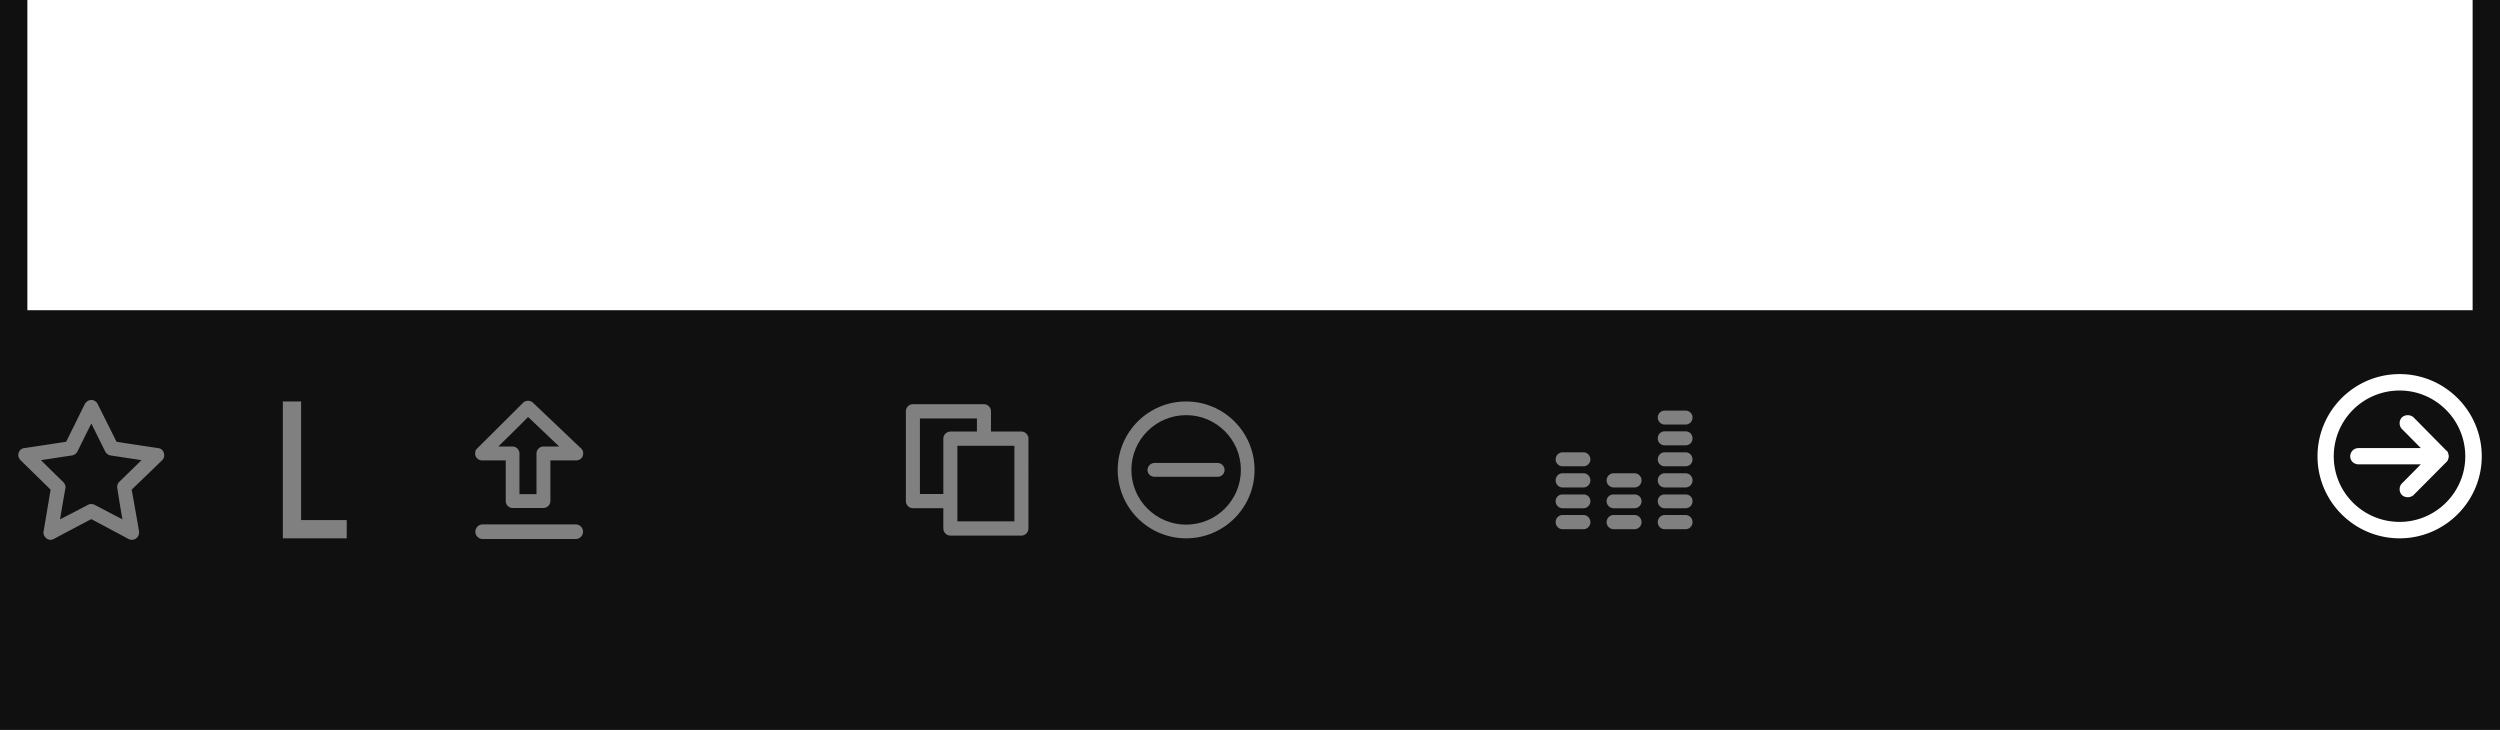 <svg viewBox="0 0 548 160" xmlns="http://www.w3.org/2000/svg" fill-rule="evenodd" clip-rule="evenodd" stroke-linejoin="round" stroke-miterlimit="2"><path fill="#101010" d="M0 0h548v160H0z"/><path fill="#fff" d="M6 0h536v68H6z"/><path d="M8.982 100.871a514.797 514.797 0 004.89 4.804c.316.312.494.718.494 1.166 0 .088 0 .134-.042.224 0 0-.676 3.858-1.17 6.776 2.648-1.346 6.15-3.184 6.15-3.184.404-.228.986-.228 1.434 0 0 0 3.502 1.838 6.106 3.184-.538-2.918-1.122-6.776-1.122-6.776-.046-.09-.046-.136-.046-.224 0-.448.136-.854.404-1.166 0 0 2.828-2.738 4.938-4.804-2.918-.45-6.778-1.034-6.778-1.034a1.649 1.649 0 01-1.168-.85s-1.748-3.5-3.05-6.15c-1.346 2.65-3.05 6.15-3.05 6.15-.27.444-.674.762-1.214.85 0 0-3.902.584-6.776 1.034m11.04-13.196c.584 0 1.168.362 1.392.9l4.128 8.256c1.302.228 9.112 1.394 9.112 1.394.584.046 1.076.448 1.256 1.032.046.134.09.356.09.492 0 .406-.136.81-.448 1.122 0 0-5.702 5.522-6.69 6.464.272 1.392 1.618 9.108 1.618 9.108v.27c0 .496-.226.988-.63 1.302a1.578 1.578 0 01-1.66.136s-6.956-3.726-8.168-4.354c-1.256.628-8.258 4.354-8.258 4.354-.494.27-1.166.226-1.572-.136-.402-.314-.672-.806-.672-1.302 0-.046 0-.132.044-.27 0 0 1.302-7.716 1.526-9.108-.942-.942-6.596-6.464-6.596-6.464-.27-.312-.494-.716-.494-1.122 0-.136.046-.358.09-.492a1.44 1.44 0 011.256-1.032s7.764-1.166 9.154-1.394c.632-1.254 4.084-8.256 4.084-8.256.314-.538.81-.9 1.438-.9M62 118V88h4v26h10v4H62zM119.101 97.876c-.816 0-1.504.688-1.504 1.542v8.892h-3.732v-8.892c0-.854-.688-1.542-1.504-1.542h-3.132c2.488-2.446 5.364-5.27 6.522-6.472 1.248 1.16 4.25 4.026 6.826 6.472h-3.476zm8.282.43l-10.6-10.074c-.6-.516-1.546-.516-2.104.042l-10.126 10.074c-.304.254-.39.642-.39 1.07 0 .172 0 .388.086.56.26.554.772.94 1.374.94h5.236v8.892c0 .852.644 1.538 1.502 1.538h6.74c.858 0 1.544-.686 1.544-1.538v-8.892h5.71c.598 0 1.156-.386 1.372-.94.214-.602.128-1.246-.344-1.672M126.2 118.15h-20.4a1.6 1.6 0 110-3.2h20.4a1.6 1.6 0 010 3.2" fill="gray" fill-rule="nonzero"/><g fill="gray" fill-rule="nonzero"><path d="M268.428 103.023c0 .836-.66 1.496-1.542 1.496h-13.818c-.836 0-1.538-.66-1.538-1.496s.702-1.542 1.538-1.542h13.818c.882 0 1.542.706 1.542 1.542"/><path d="M260 115c-6.626 0-12-5.374-12-12s5.374-12 12-12 12 5.374 12 12-5.374 12-12 12m0-27c-8.284 0-15 6.714-15 15s6.716 15 15 15c8.284 0 15-6.714 15-15s-6.716-15-15-15"/></g><path d="M222.353 114.277h-12.494V97.724h12.494v16.553zm-20.706-5.999V91.725h12.494v2.874h-5.823a1.56 1.56 0 00-1.54 1.541v12.138h-5.131zm22.248-13.679h-6.673v-4.457c0-.836-.706-1.542-1.542-1.542h-15.575a1.56 1.56 0 00-1.539 1.542v19.676c0 .877.704 1.583 1.539 1.583h6.673v4.415c0 .878.704 1.584 1.54 1.584h15.577c.833 0 1.539-.706 1.539-1.584V96.14c0-.835-.706-1.541-1.539-1.541M347.128 99.146h-4.596c-.876 0-1.532.704-1.532 1.576 0 .79.656 1.488 1.532 1.488h4.596c.788 0 1.488-.698 1.488-1.488 0-.872-.7-1.576-1.488-1.576m11.17 4.596h-4.596c-.832 0-1.532.704-1.532 1.536 0 .872.7 1.572 1.532 1.572h4.596c.832 0 1.532-.7 1.532-1.572 0-.832-.7-1.536-1.532-1.536m11.17 9.15h-4.552c-.874 0-1.532.7-1.532 1.572 0 .832.658 1.536 1.532 1.536h4.552c.876 0 1.532-.704 1.532-1.536 0-.872-.656-1.572-1.532-1.572m-11.17-4.511h-4.596c-.832 0-1.532.614-1.532 1.488 0 .832.7 1.536 1.532 1.536h4.596c.832 0 1.532-.704 1.532-1.536 0-.874-.7-1.488-1.532-1.488m-11.17 4.511h-4.596c-.876 0-1.532.7-1.532 1.572 0 .832.656 1.536 1.532 1.536h4.596c.788 0 1.488-.704 1.488-1.536 0-.872-.7-1.572-1.488-1.572m0-9.15h-4.596c-.876 0-1.532.704-1.532 1.536 0 .872.656 1.572 1.532 1.572h4.596c.788 0 1.488-.7 1.488-1.572 0-.832-.7-1.536-1.488-1.536m0 4.639h-4.596c-.876 0-1.532.614-1.532 1.488 0 .832.656 1.536 1.532 1.536h4.596c.788 0 1.488-.704 1.488-1.536 0-.874-.7-1.488-1.488-1.488m11.17 4.511h-4.596c-.832 0-1.532.7-1.532 1.572 0 .832.7 1.536 1.532 1.536h4.596c.832 0 1.532-.704 1.532-1.536 0-.872-.7-1.572-1.532-1.572m11.17-4.511h-4.552c-.874 0-1.532.614-1.532 1.488 0 .832.658 1.536 1.532 1.536h4.552c.876 0 1.532-.704 1.532-1.536 0-.874-.656-1.488-1.532-1.488m0-9.235h-4.552c-.874 0-1.532.704-1.532 1.576 0 .79.658 1.488 1.532 1.488h4.552c.876 0 1.532-.698 1.532-1.488 0-.872-.656-1.576-1.532-1.576m0 4.596h-4.552c-.874 0-1.532.704-1.532 1.536 0 .872.658 1.572 1.532 1.572h4.552c.876 0 1.532-.7 1.532-1.572 0-.832-.656-1.536-1.532-1.536m0-13.742h-4.552c-.874 0-1.532.7-1.532 1.532 0 .83.658 1.53 1.532 1.53h4.552c.876 0 1.532-.7 1.532-1.53 0-.832-.656-1.532-1.532-1.532m0 4.548h-4.552c-.874 0-1.532.658-1.532 1.536 0 .874.658 1.53 1.532 1.53h4.552c.876 0 1.532-.656 1.532-1.53 0-.878-.656-1.536-1.532-1.536" fill="gray" fill-rule="nonzero"/><path d="M536.212 101.313l-7.166 7.209c-.675.622-1.86.622-2.528 0a1.78 1.78 0 01-.518-1.284c0-.468.156-.928.518-1.288 0 0 2.266-2.266 4.126-4.172h-13.67c-1.03 0-1.805-.772-1.805-1.749 0-.979.775-1.807 1.805-1.807h13.67a667.012 667.012 0 00-4.126-4.169 1.79 1.79 0 01-.518-1.291c0-.461.156-.924.518-1.284.668-.62 1.853-.62 2.528 0l7.166 7.262a.59.59 0 01.257.254c.05.056.05.106.103.156 0 .048.053.106.053.154 0 .053.05.158.05.206 0 .051.051.106.051.106a1.93 1.93 0 010 .773c0 .053-.051.053-.051.101 0 .105-.05.156-.05.206 0 .106-.053.154-.053.204-.053 0-.053.05-.103.106-.048.1-.154.206-.257.307m4.176-1.284c0-7.987-6.497-14.427-14.388-14.427-7.992 0-14.438 6.44-14.438 14.427 0 7.934 6.446 14.369 14.438 14.369 7.891 0 14.388-6.435 14.388-14.369m3.612 0c0 9.885-8.095 17.971-18 17.971-9.95 0-18-8.086-18-17.971C508 90.086 516.05 82 526 82c9.905 0 18 8.086 18 18.029" fill="#fff" fill-rule="nonzero"/></svg>